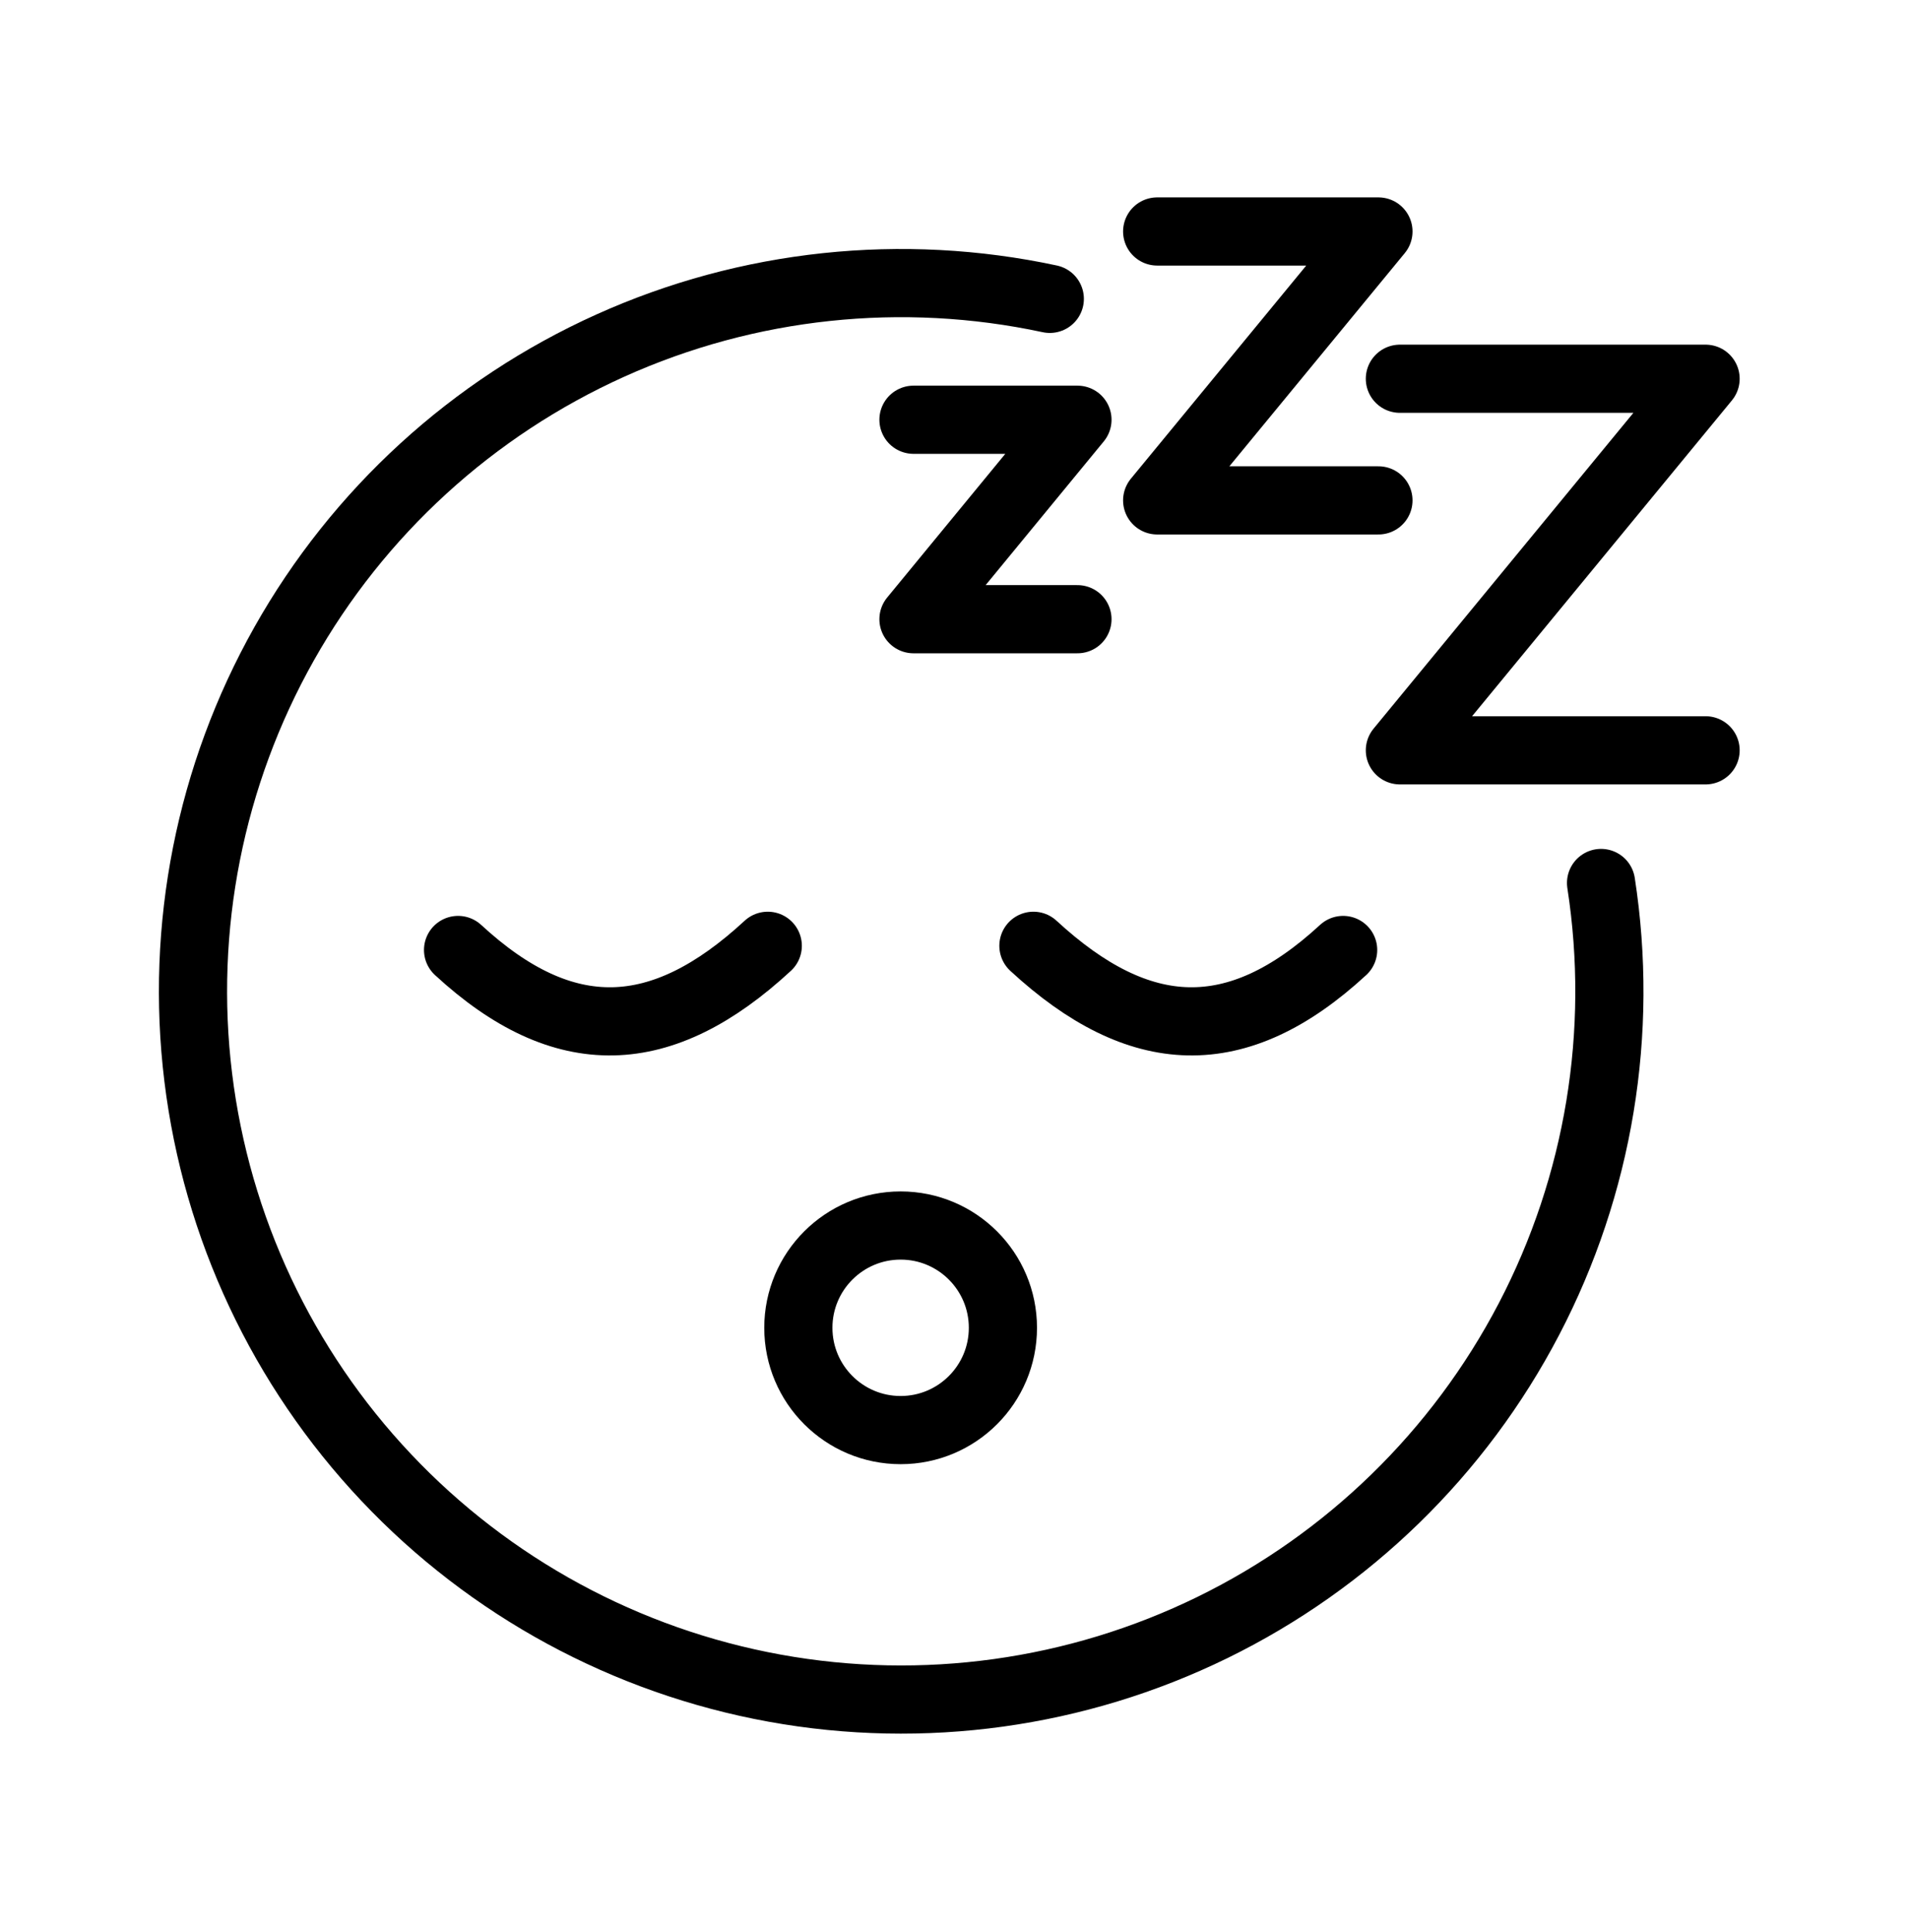 <svg width="84" height="85" viewBox="0 0 84 85" fill="none" xmlns="http://www.w3.org/2000/svg">
<path d="M70.45 38.851C71.467 45.421 70.356 52.145 67.279 58.038C64.203 63.932 59.322 68.688 53.35 71.61C47.378 74.531 40.628 75.467 34.087 74.279C27.545 73.091 21.555 69.842 16.992 65.007C12.428 60.172 9.531 54.004 8.723 47.405C7.915 40.806 9.239 34.121 12.501 28.328C15.763 22.535 20.793 17.937 26.855 15.206C32.916 12.475 39.693 11.755 46.193 13.15" stroke="black" stroke-width="3" stroke-linecap="round" stroke-linejoin="round"/>
<path d="M39.63 62.924C42.115 62.924 44.13 60.909 44.13 58.423C44.13 55.938 42.115 53.923 39.63 53.923C37.144 53.923 35.129 55.938 35.129 58.423C35.129 60.909 37.144 62.924 39.63 62.924Z" stroke="black" stroke-width="3" stroke-linecap="round" stroke-linejoin="round"/>
<path d="M20.156 41.799C24.824 46.107 29.124 45.924 33.783 41.615M59.101 41.799C54.433 46.107 50.141 45.924 45.473 41.615" stroke="black" stroke-width="3" stroke-linecap="round" stroke-linejoin="round"/>
<path d="M40.195 18.469H47.41L40.195 27.245H47.41" stroke="black" stroke-width="3" stroke-linecap="round" stroke-linejoin="round"/>
<path d="M50.918 10.185H60.654L50.918 22.017H60.654" stroke="black" stroke-width="3" stroke-linecap="round" stroke-linejoin="round"/>
<path d="M61.598 16.665H75.049L61.598 33.014H75.049" stroke="black" stroke-width="3" stroke-linecap="round" stroke-linejoin="round"/>
</svg>
